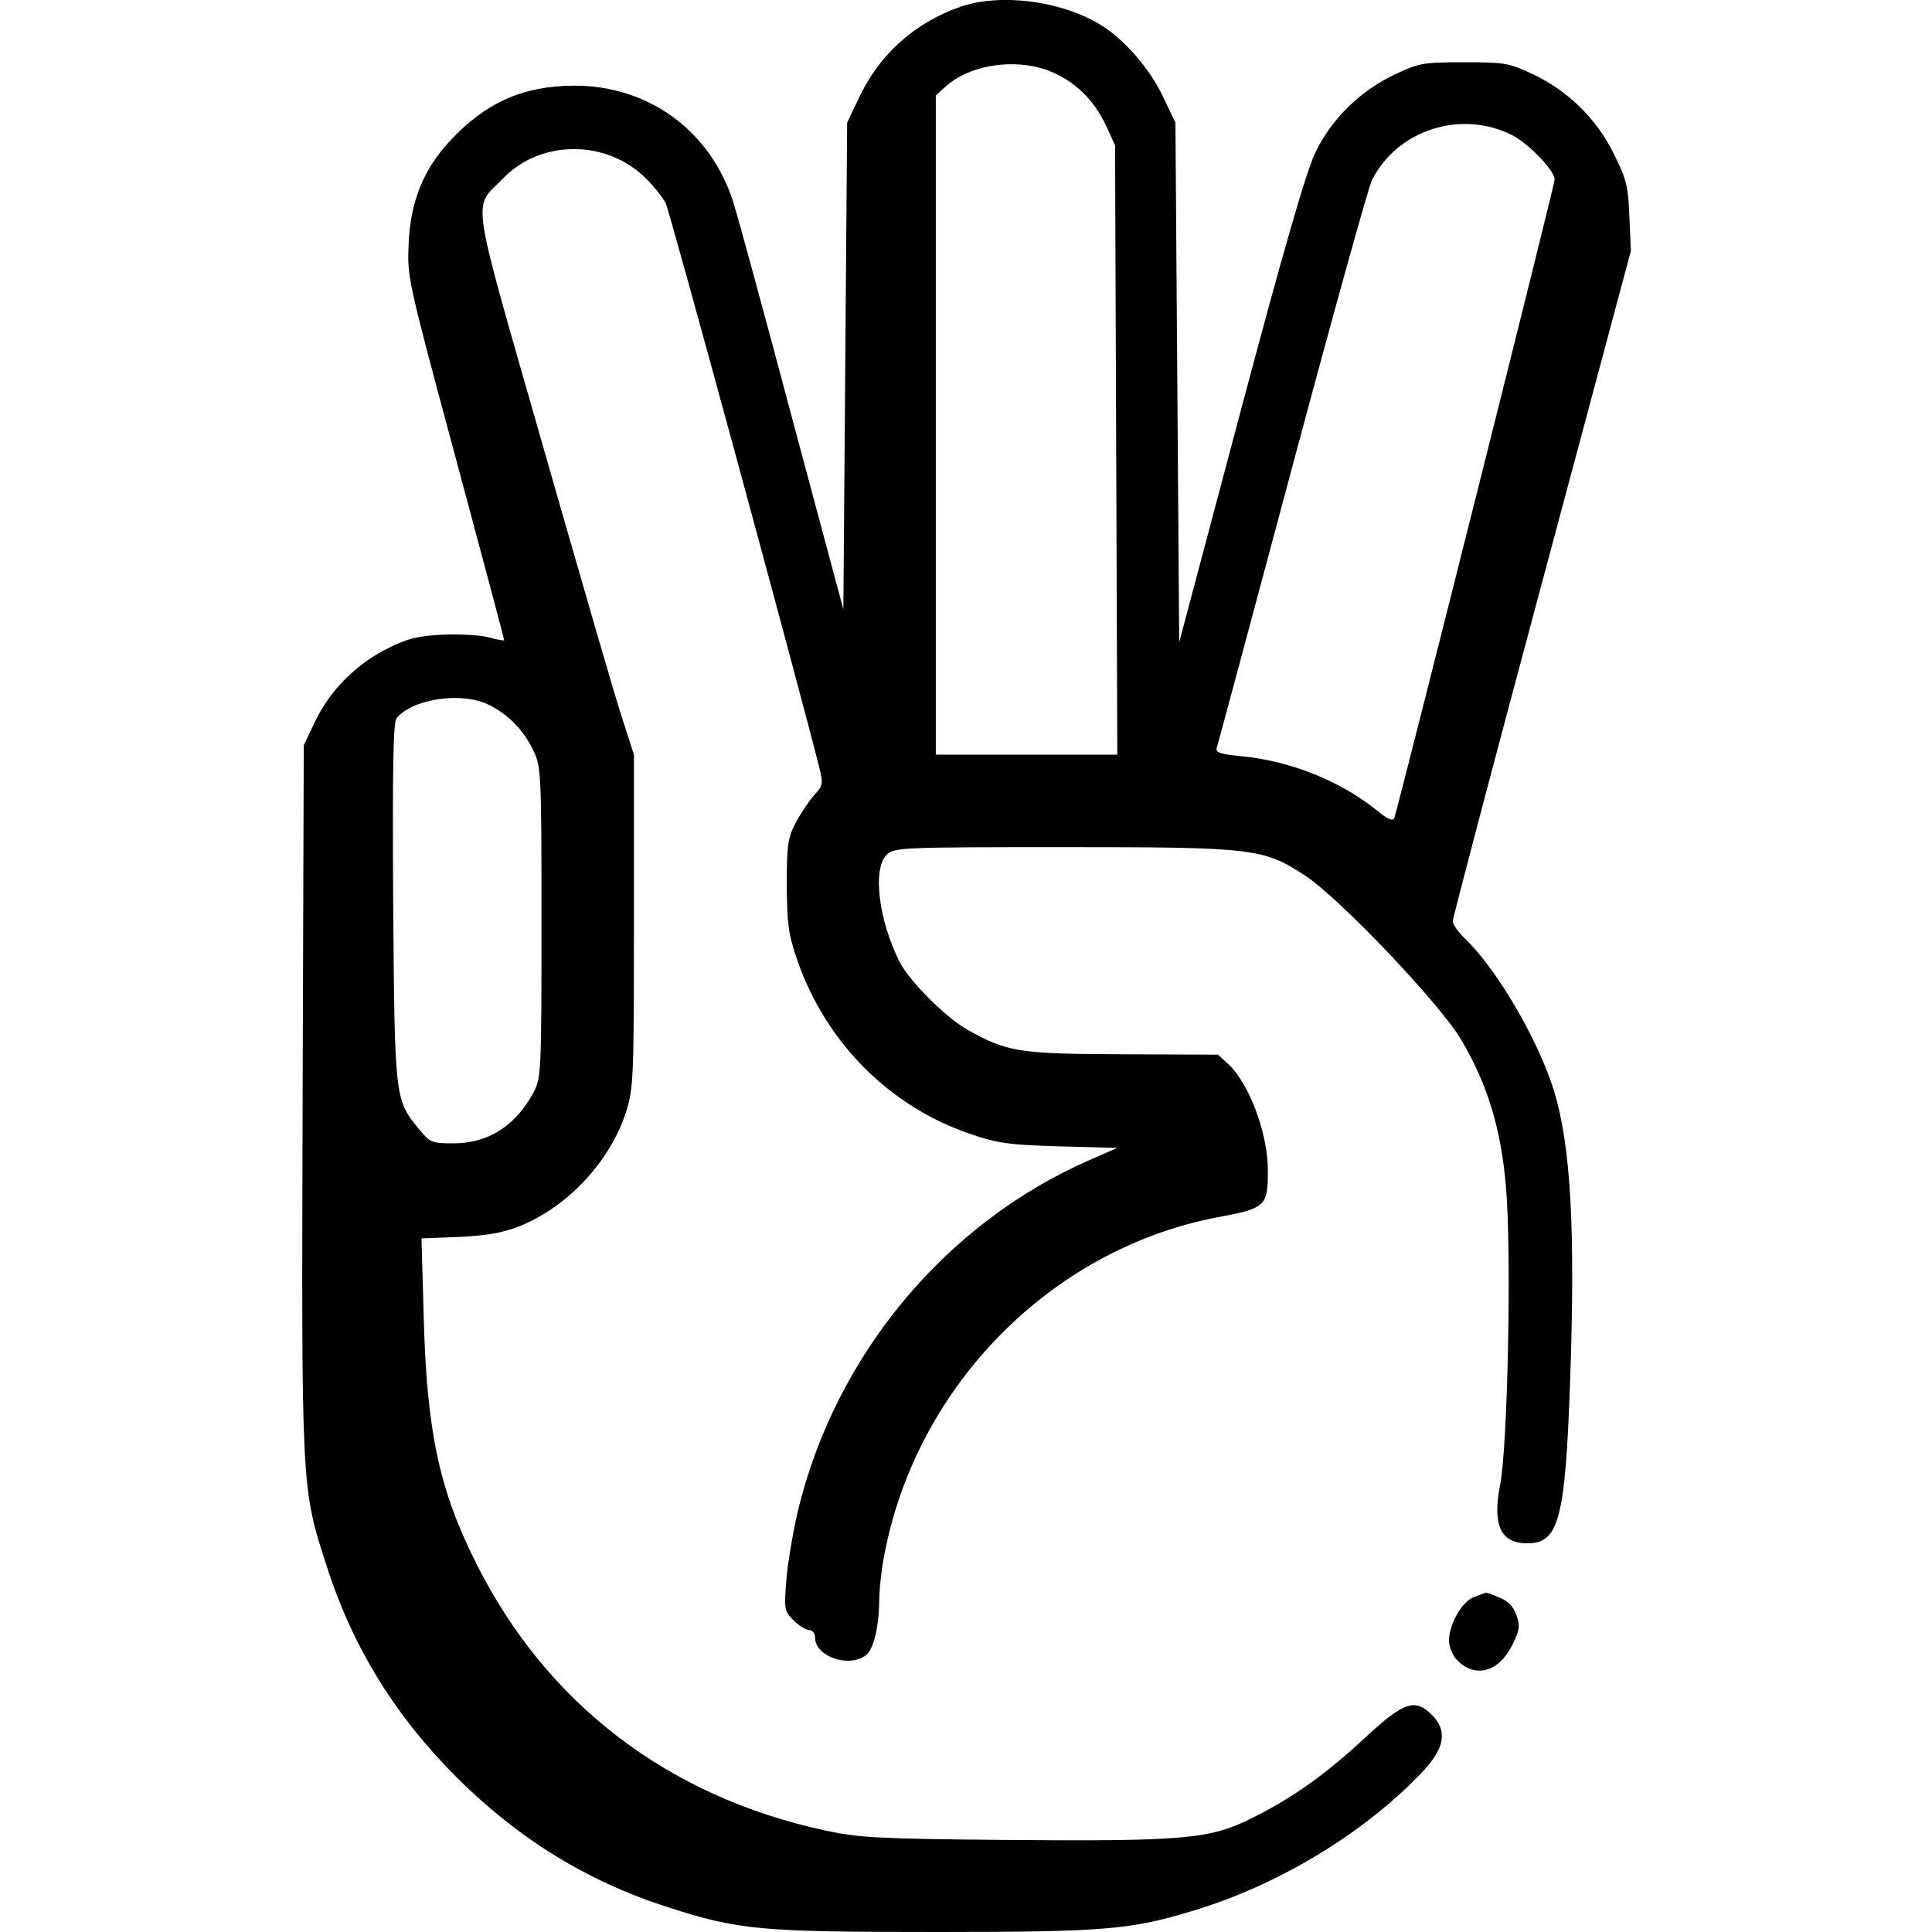 <?xml version="1.0" standalone="no"?>
<!DOCTYPE svg PUBLIC "-//W3C//DTD SVG 20010904//EN"
 "http://www.w3.org/TR/2001/REC-SVG-20010904/DTD/svg10.dtd">
<svg version="1.0" xmlns="http://www.w3.org/2000/svg"
 width="512pt" height="512pt" viewBox="0 0 512 512"
 preserveAspectRatio="xMidYMid meet">
<g transform="translate(0,512) scale(0.1,-0.1)"
fill="#000000" stroke="none">
<path d="M2545 5102 c-120 -42 -214 -125 -268 -240 l-32 -67 -5 -645 -5 -645
-134 500 c-73 275 -144 535 -157 577 -60 191 -225 312 -424 311 -136 -1 -235
-46 -329 -148 -69 -75 -103 -159 -108 -269 -4 -91 -4 -92 125 -571 71 -264
129 -481 128 -482 -1 -1 -20 2 -41 8 -22 6 -77 9 -121 7 -66 -3 -94 -10 -146
-36 -83 -41 -153 -111 -192 -192 l-31 -65 -3 -935 c-3 -1040 -4 -1031 64
-1241 68 -213 181 -396 344 -559 163 -163 347 -276 559 -344 189 -61 246 -66
711 -66 459 0 521 6 700 62 222 70 445 208 593 366 56 61 63 106 22 147 -44
45 -74 35 -173 -56 -107 -100 -195 -163 -304 -217 -111 -56 -179 -62 -658 -58
-337 3 -385 6 -473 25 -418 90 -740 337 -926 710 -97 193 -130 349 -138 647
l-6 212 99 4 c70 3 116 11 157 27 131 51 245 174 287 307 19 62 20 92 20 505
l0 439 -30 93 c-17 50 -110 372 -208 714 -200 700 -190 636 -109 720 100 104
276 104 380 -1 20 -20 43 -49 51 -64 11 -22 346 -1253 407 -1495 11 -46 10
-49 -14 -75 -13 -15 -35 -47 -48 -72 -21 -40 -24 -58 -24 -165 1 -105 4 -130
28 -200 76 -218 244 -387 458 -460 74 -25 102 -29 237 -33 l153 -4 -73 -32
c-382 -167 -673 -516 -773 -928 -13 -55 -27 -137 -31 -183 -6 -80 -6 -84 19
-109 14 -14 33 -26 42 -26 8 0 15 -9 15 -20 0 -49 88 -81 134 -47 21 15 35 74
36 144 0 28 6 85 14 125 86 447 443 808 882 892 129 24 134 29 134 124 0 98
-49 230 -105 282 l-27 25 -252 1 c-276 1 -307 6 -412 65 -57 32 -152 127 -179
178 -57 112 -74 251 -34 287 20 18 43 19 468 19 503 0 529 -3 639 -75 91 -59
358 -340 414 -435 70 -118 106 -236 119 -391 15 -169 5 -690 -16 -792 -20
-104 2 -151 71 -152 85 -1 102 62 115 430 14 403 2 623 -43 770 -42 135 -151
322 -237 404 -17 17 -31 36 -31 45 0 8 106 411 236 895 l236 881 -4 91 c-3 81
-8 100 -41 166 -45 92 -121 167 -214 211 -64 30 -74 32 -183 32 -109 0 -119
-2 -183 -32 -93 -44 -169 -119 -211 -207 -24 -49 -85 -260 -198 -685 l-163
-613 -5 688 -5 689 -32 67 c-36 77 -107 158 -171 195 -105 62 -263 81 -367 45z
m250 -176 c62 -29 107 -76 137 -141 l23 -50 3 -807 3 -808 -241 0 -240 0 0
873 0 874 23 21 c68 64 200 81 292 38z m1212 -164 c45 -23 113 -94 113 -118 0
-14 -412 -1653 -425 -1692 -4 -9 -18 -3 -47 21 -97 78 -230 131 -359 143 -59
6 -69 10 -64 24 3 9 93 344 200 744 107 400 202 742 211 759 67 133 236 187
371 119z m-2709 -1511 c51 -26 91 -68 116 -121 20 -43 21 -59 21 -455 0 -400
-1 -411 -21 -450 -48 -89 -120 -135 -213 -135 -57 0 -61 2 -90 37 -65 79 -65
79 -69 601 -2 363 0 477 9 489 44 52 175 71 247 34z"/>
<path d="M3907 888 c-32 -11 -67 -72 -67 -116 0 -15 9 -38 20 -50 48 -51 112
-34 148 39 19 39 21 50 11 78 -8 23 -22 38 -45 47 -18 8 -35 14 -36 13 -2 0
-15 -5 -31 -11z"/>
</g>
</svg>
